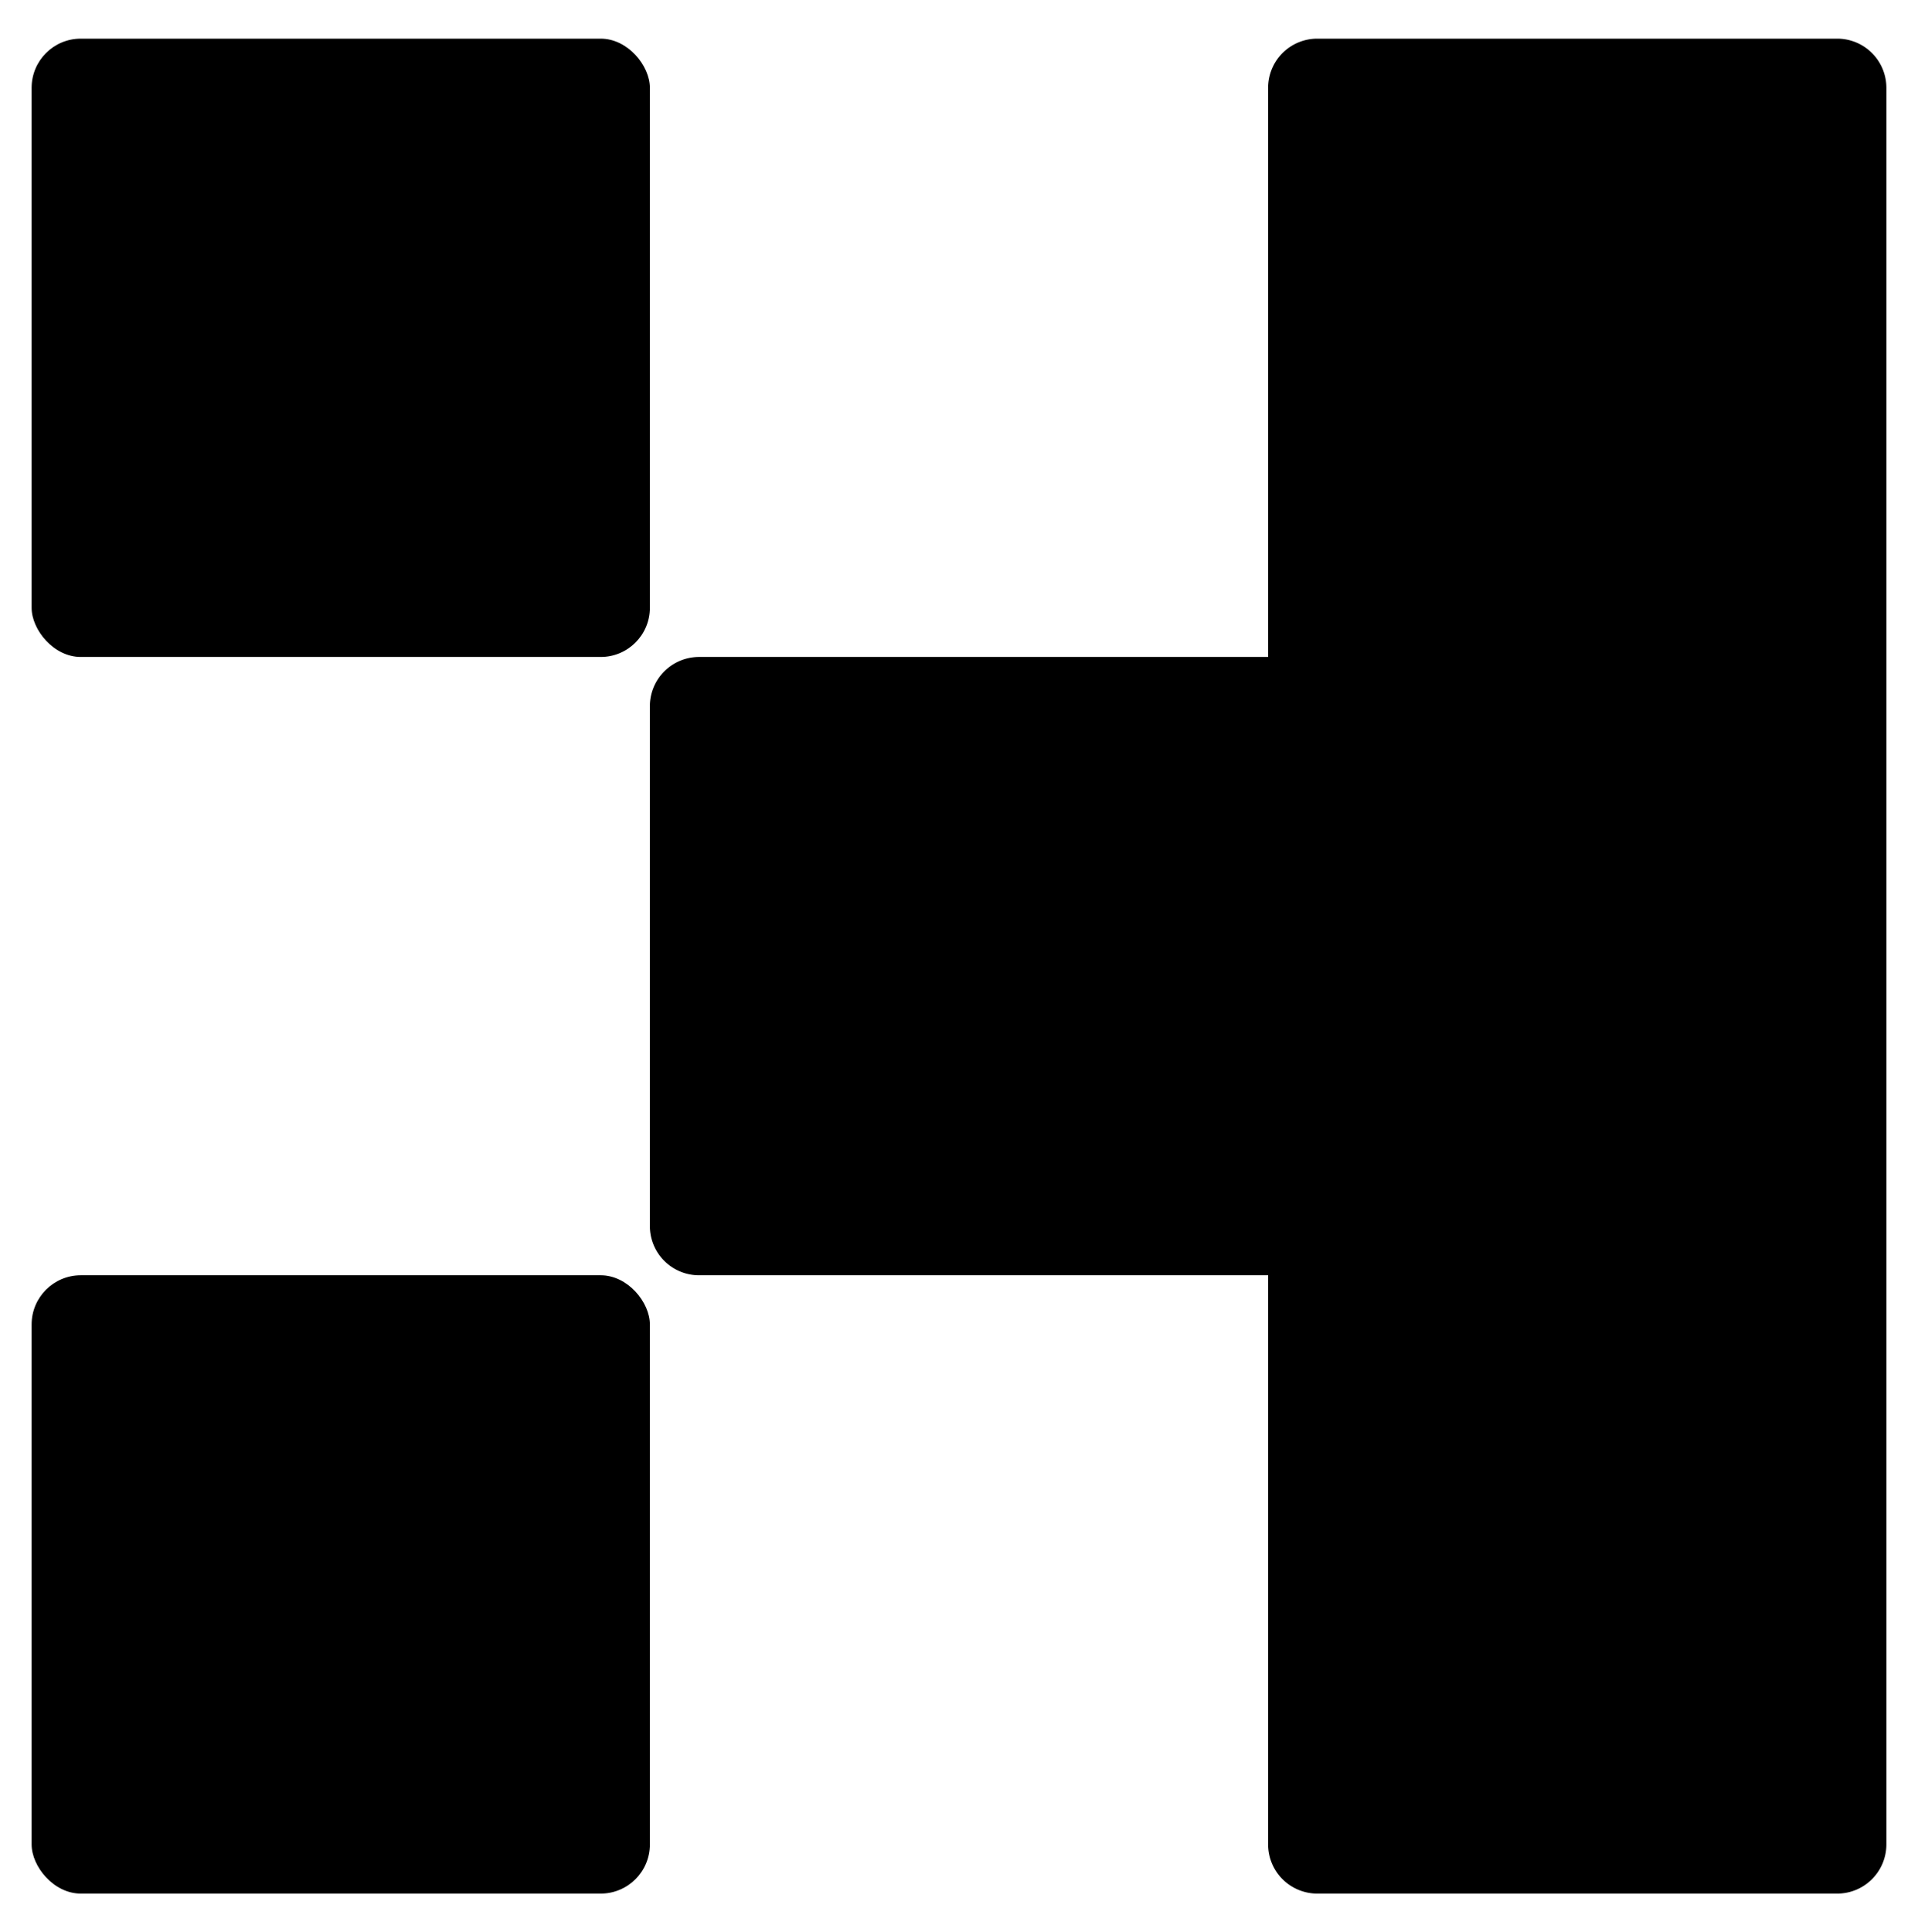 <svg id="Livello_2" data-name="Livello 2" xmlns="http://www.w3.org/2000/svg" viewBox="0 0 273 275"><g id="Livello_2-2" data-name="Livello 2"><path d="M268.5,181.5v81a7,7,0,0,1-7,7h-74a7,7,0,0,1-7-7v-81h-81a7,7,0,0,1-7-7h0v-74a7,7,0,0,1,7-7h81v-81a7,7,0,0,1,7-7h74a7,7,0,0,1,7,7Z"/><rect x="4.5" y="181.5" width="88" height="88" rx="7"/><rect x="4.5" y="5.5" width="88" height="88" rx="7"/></g></svg>